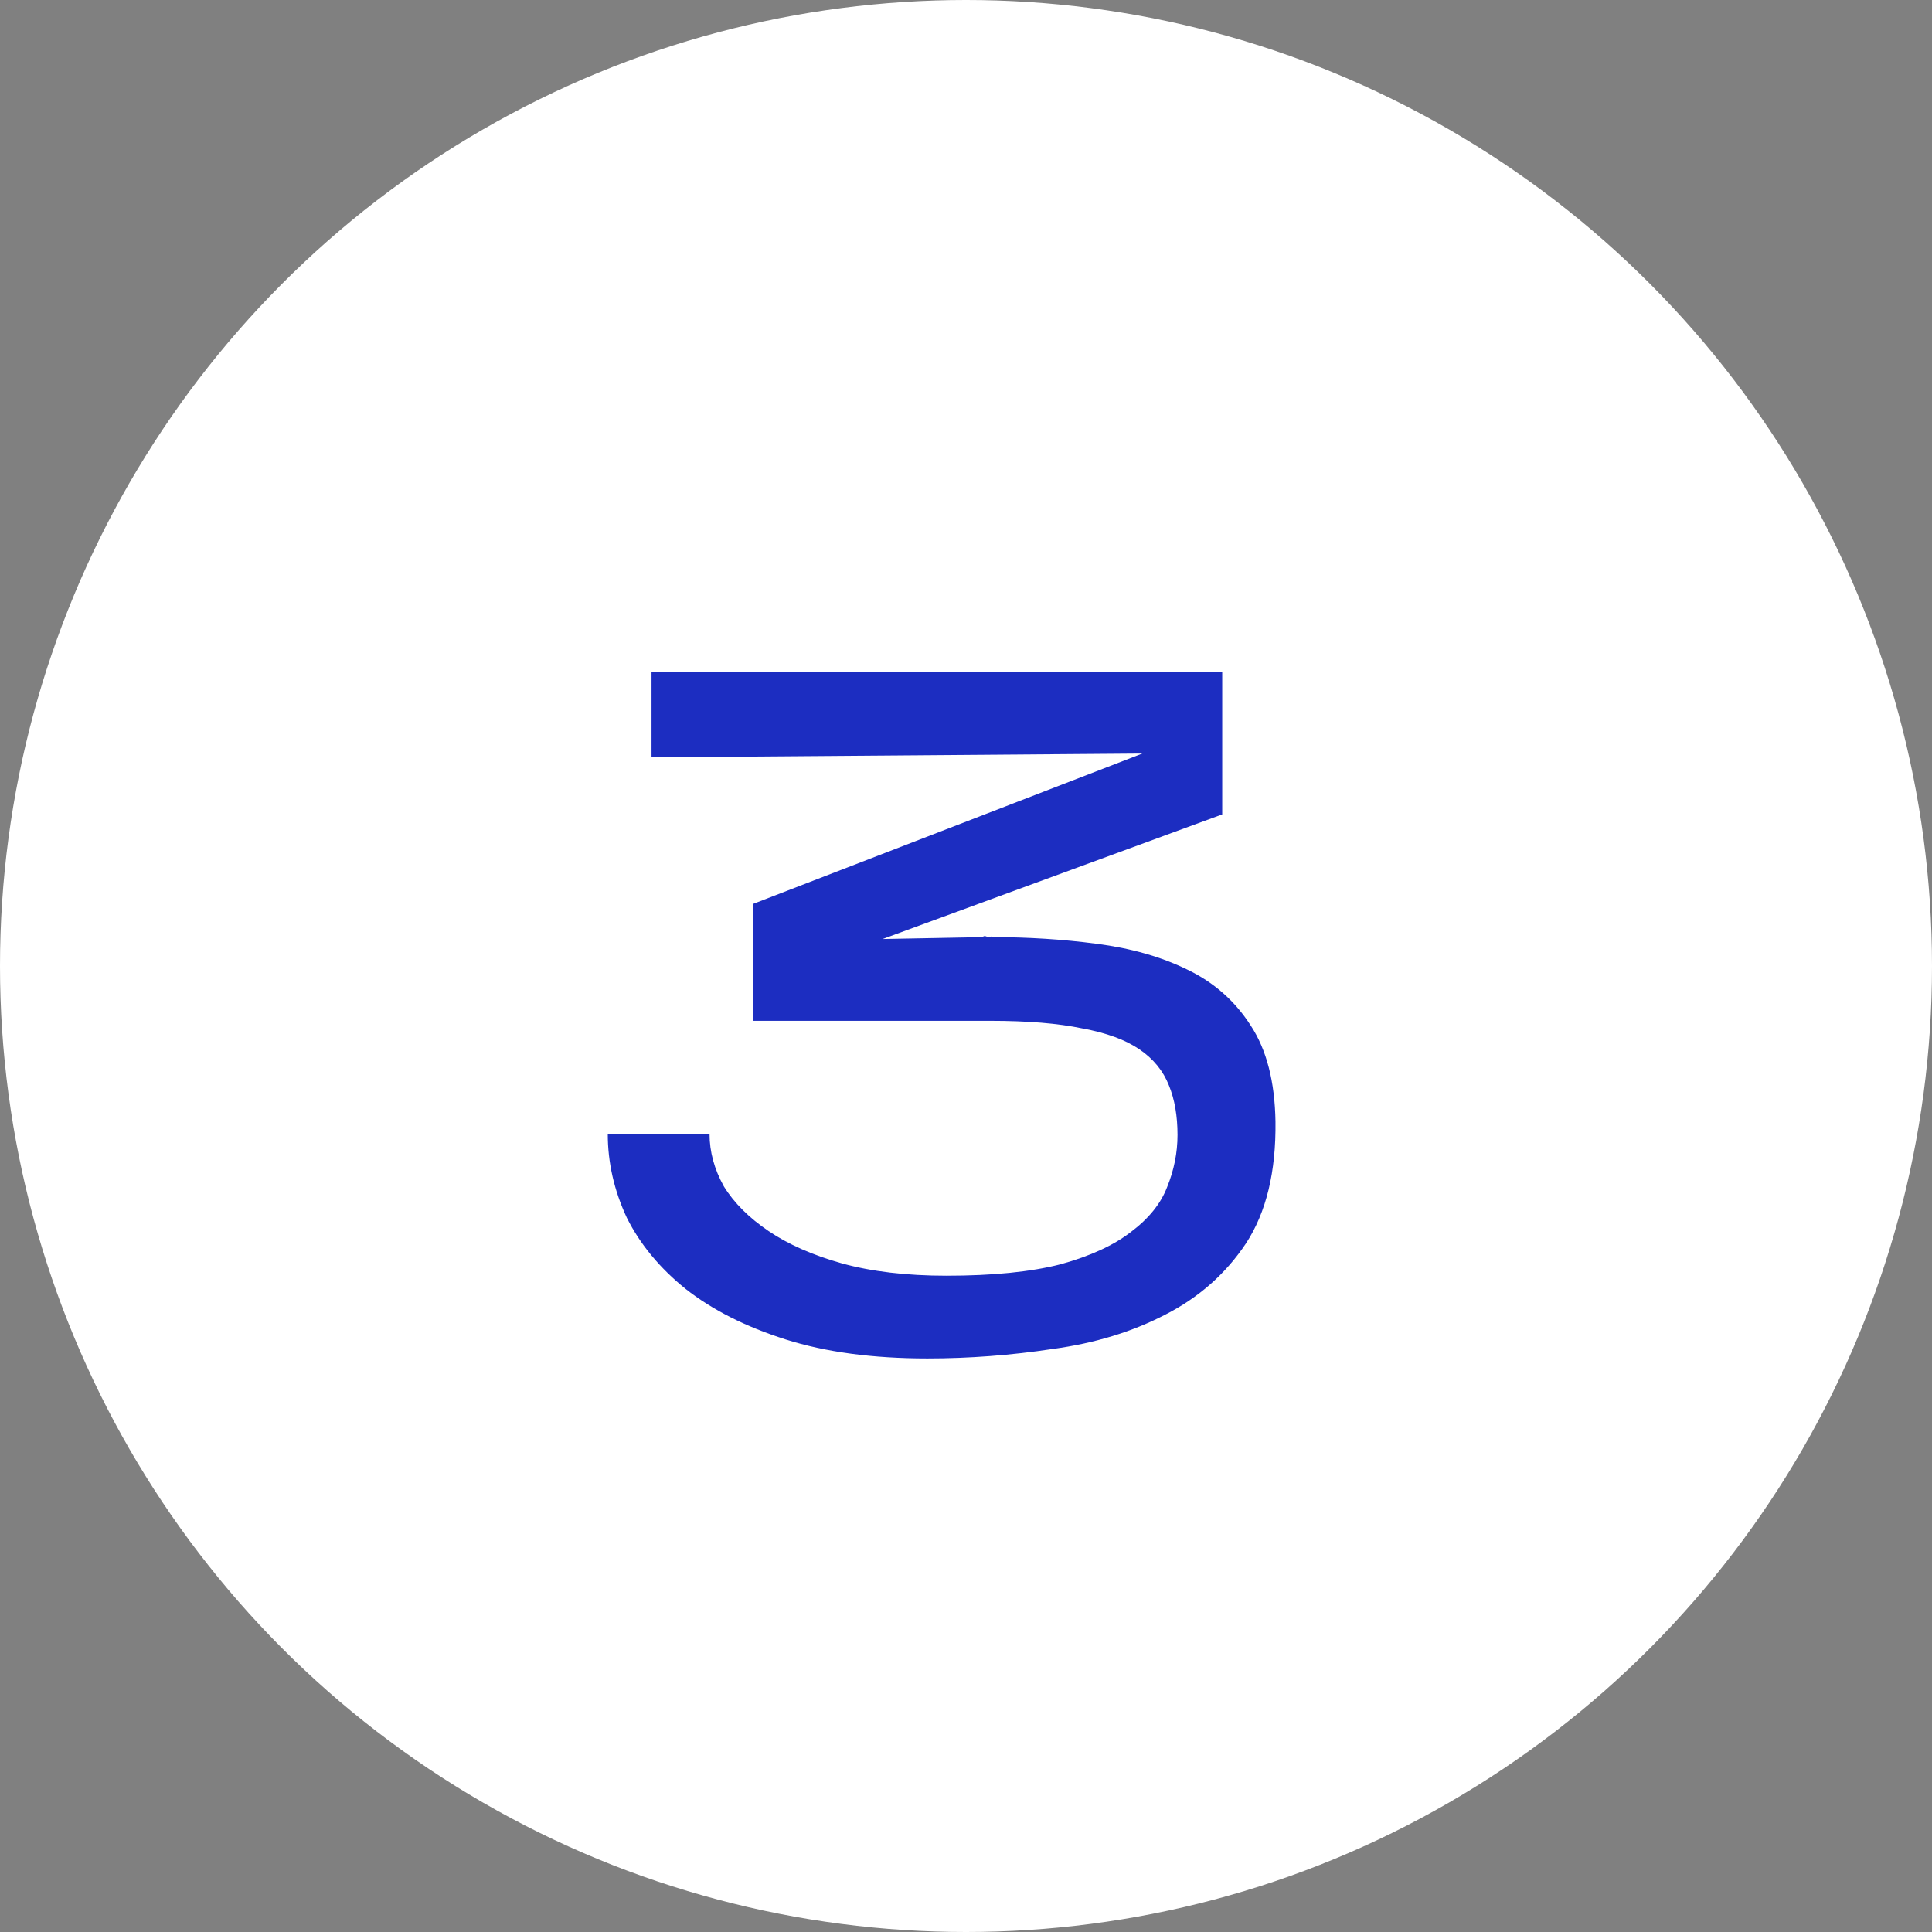 <?xml version="1.0" encoding="UTF-8"?> <svg xmlns="http://www.w3.org/2000/svg" width="65" height="65" viewBox="0 0 65 65" fill="none"><rect x="0" y="0" width="65" height="65" fill="#808080" stroke="none"/> <circle cx="32.5" cy="32.5" r="32.5" fill="white"></circle> <path d="M42.912 37.736C42.933 39.421 42.603 40.787 41.92 41.832C41.237 42.856 40.331 43.656 39.2 44.232C38.091 44.808 36.832 45.192 35.424 45.384C34.016 45.597 32.608 45.704 31.2 45.704C29.365 45.704 27.776 45.491 26.432 45.064C25.088 44.637 23.968 44.072 23.072 43.368C22.197 42.664 21.536 41.864 21.088 40.968C20.661 40.051 20.448 39.112 20.448 38.152H23.872C23.872 38.749 24.032 39.336 24.352 39.912C24.693 40.467 25.195 40.968 25.856 41.416C26.517 41.864 27.339 42.227 28.32 42.504C29.323 42.781 30.496 42.92 31.84 42.92C33.397 42.92 34.677 42.792 35.68 42.536C36.683 42.259 37.472 41.896 38.048 41.448C38.645 41 39.051 40.499 39.264 39.944C39.499 39.368 39.616 38.781 39.616 38.184C39.616 37.544 39.52 36.989 39.328 36.52C39.136 36.029 38.805 35.624 38.336 35.304C37.867 34.984 37.227 34.749 36.416 34.6C35.605 34.429 34.571 34.344 33.312 34.344H25.344V30.408L38.432 25.352L21.92 25.48V22.6H41.12V27.4L29.696 31.592L33.088 31.528V31.496H33.152L33.248 31.528H33.312L33.376 31.496V31.528C34.592 31.528 35.765 31.603 36.896 31.752C38.048 31.901 39.061 32.189 39.936 32.616C40.832 33.043 41.547 33.672 42.08 34.504C42.613 35.315 42.891 36.392 42.912 37.736Z" fill="#1C2DC1"></path> </svg> 